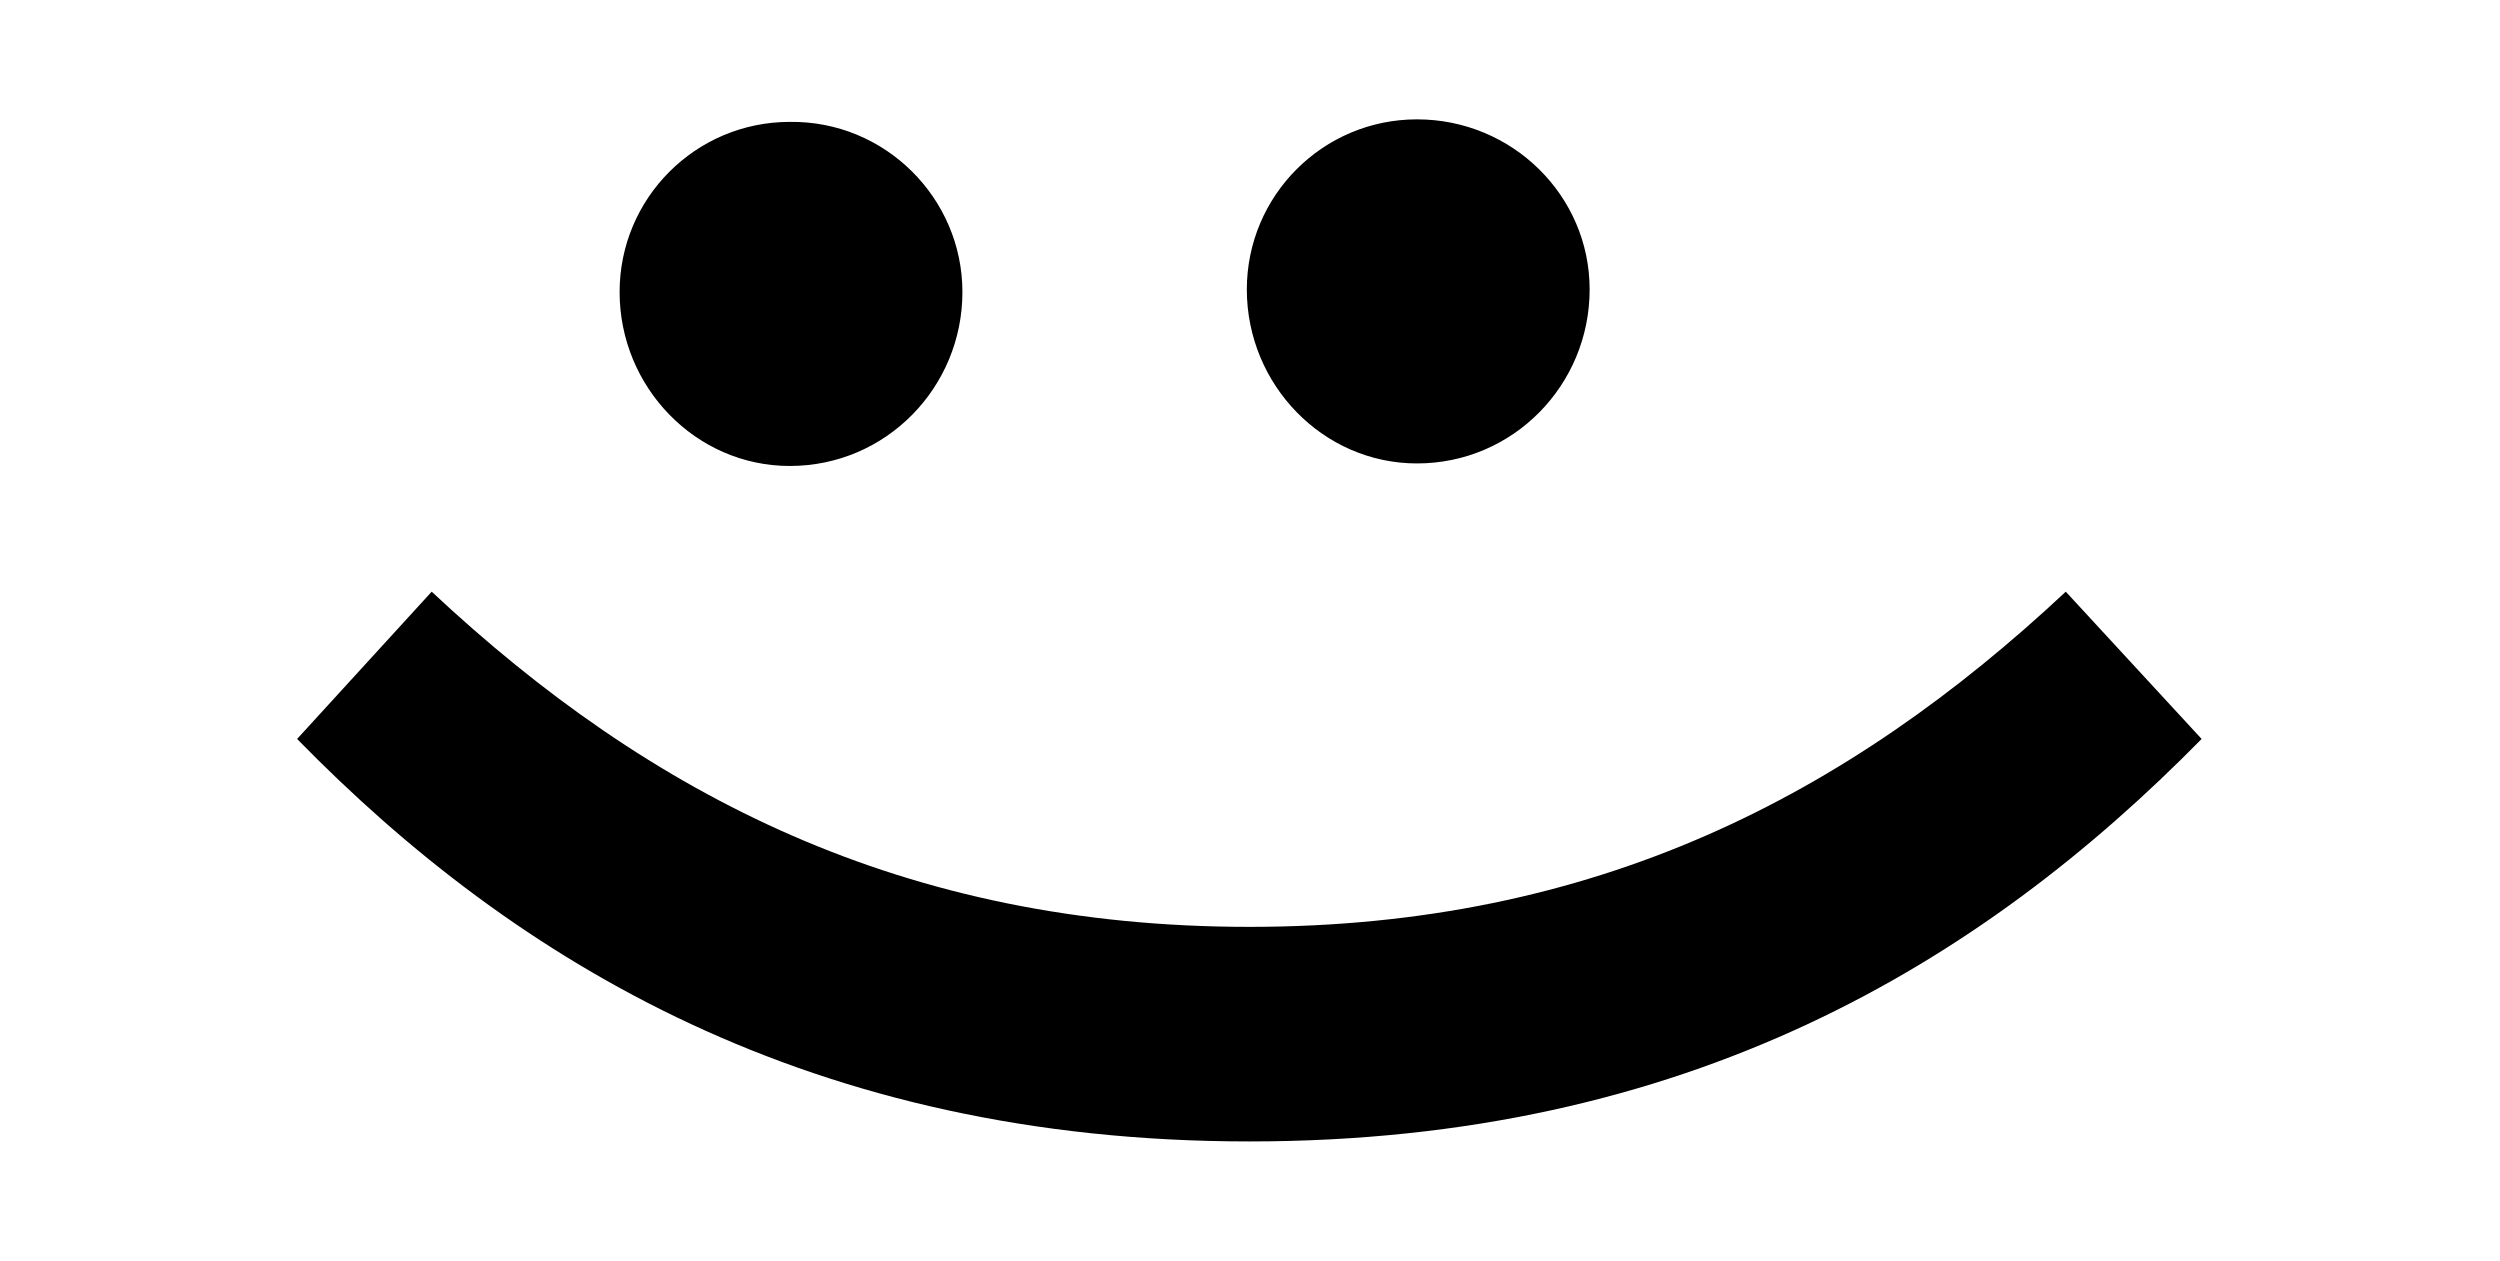 <?xml version="1.0" encoding="utf-8"?>
<!-- Generator: Adobe Illustrator 25.4.1, SVG Export Plug-In . SVG Version: 6.00 Build 0)  -->
<svg version="1.1" id="Capa_1" xmlns="http://www.w3.org/2000/svg" xmlns:xlink="http://www.w3.org/1999/xlink" x="0px" y="0px"
	 viewBox="0 0 196.9 99.3" style="enable-background:new 0 0 196.9 99.3;" xml:space="preserve">
<g>
	<path d="M75.8,23c0,7.5-6,13.7-13.6,13.7c-7.4,0-13.4-6.2-13.4-13.7c0-7.4,6-13.4,13.4-13.4C69.7,9.5,75.8,15.6,75.8,23z
		 M125.2,22.8c0,7.5-6,13.7-13.6,13.7c-7.4,0-13.4-6.2-13.4-13.7c0-7.4,6-13.4,13.4-13.4C119.1,9.4,125.2,15.4,125.2,22.8z"/>
	<path d="M23.4,58.2l10.6-11.6C51.2,62.7,71.2,73,98.4,73c27.2,0,47.1-10.3,64.3-26.4l10.7,11.6c-17.4,17.7-40.5,31.7-75,31.7
		S40.6,75.8,23.4,58.2z"/>
</g>
</svg>
